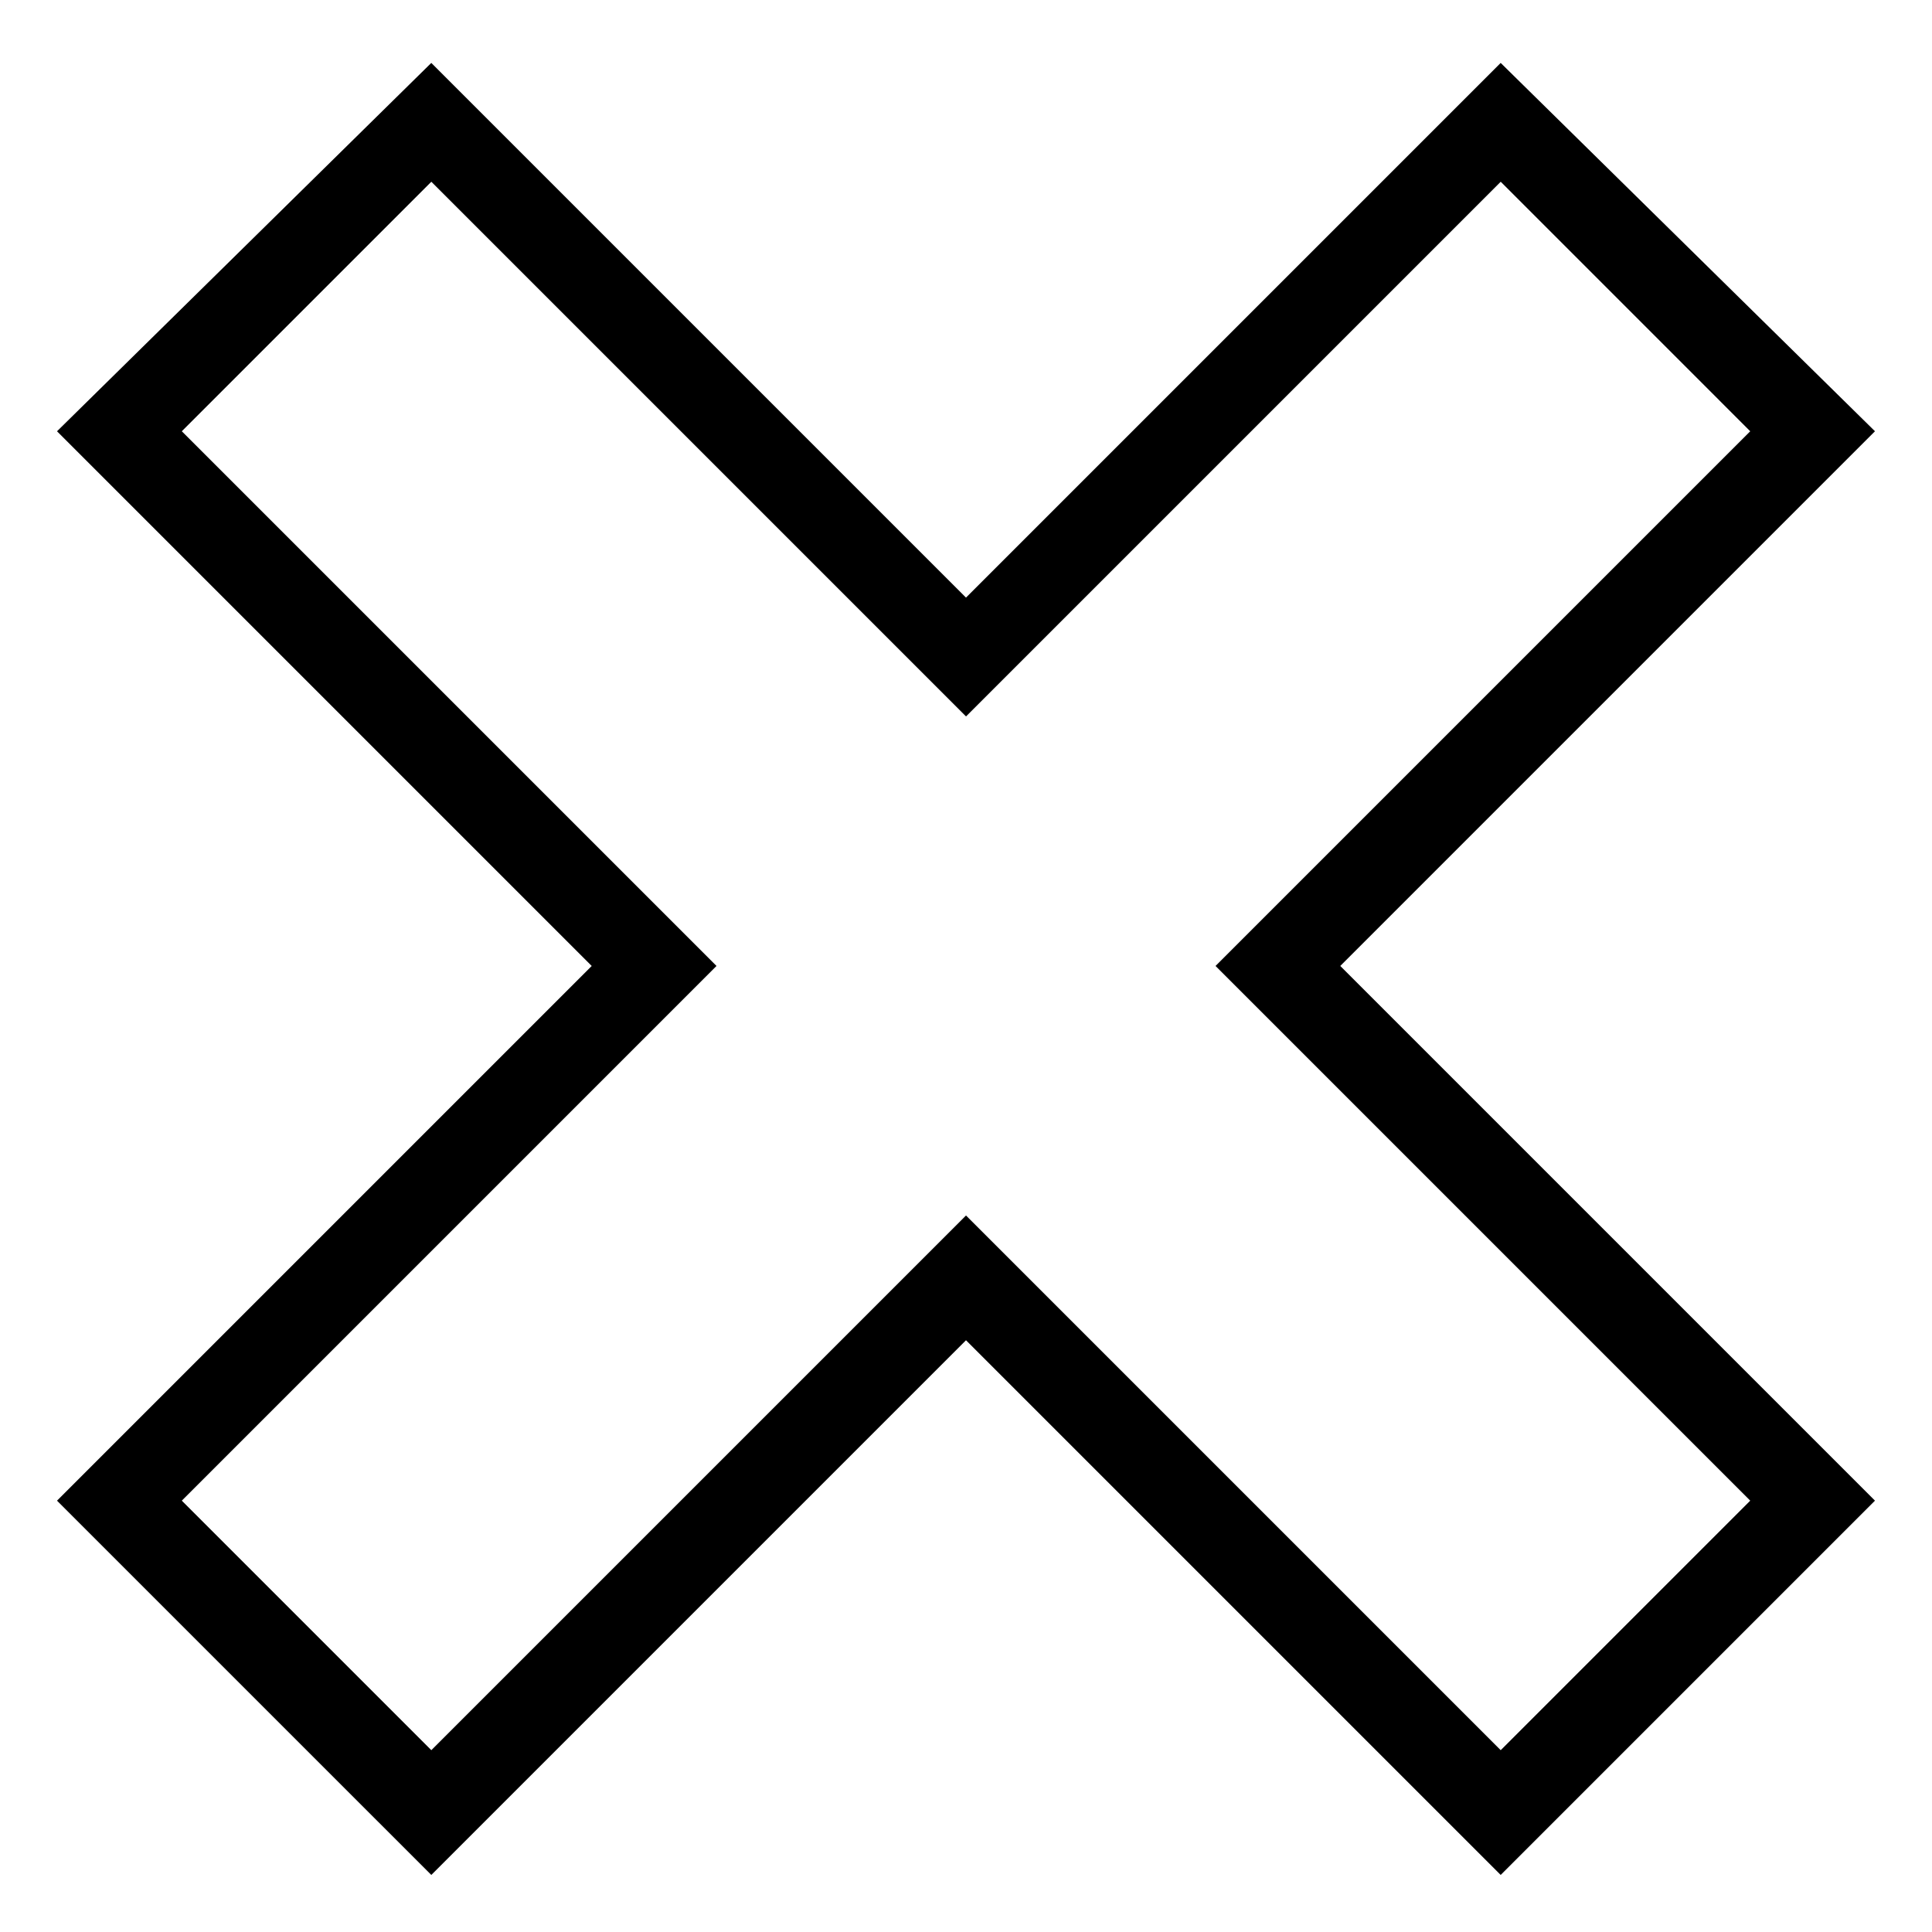 <?xml version="1.0" encoding="UTF-8"?>
<!-- Uploaded to: ICON Repo, www.svgrepo.com, Generator: ICON Repo Mixer Tools -->
<svg fill="#000000" width="800px" height="800px" version="1.1" viewBox="144 144 512 512" xmlns="http://www.w3.org/2000/svg">
 <path d="m541.7 640.88-141.7-141.7-141.7 141.7-99.191-99.188 141.7-141.7-141.7-141.7 99.188-97.617 141.7 141.7 141.7-141.7 99.191 97.613-141.7 141.7 141.7 141.7zm-349.52-99.188 66.125 66.125 141.7-141.7 141.7 141.7 66.125-66.125-141.7-141.7 141.7-141.7-66.121-66.129-141.7 141.7-141.7-141.7-66.129 66.125 141.7 141.7z"/>
</svg>